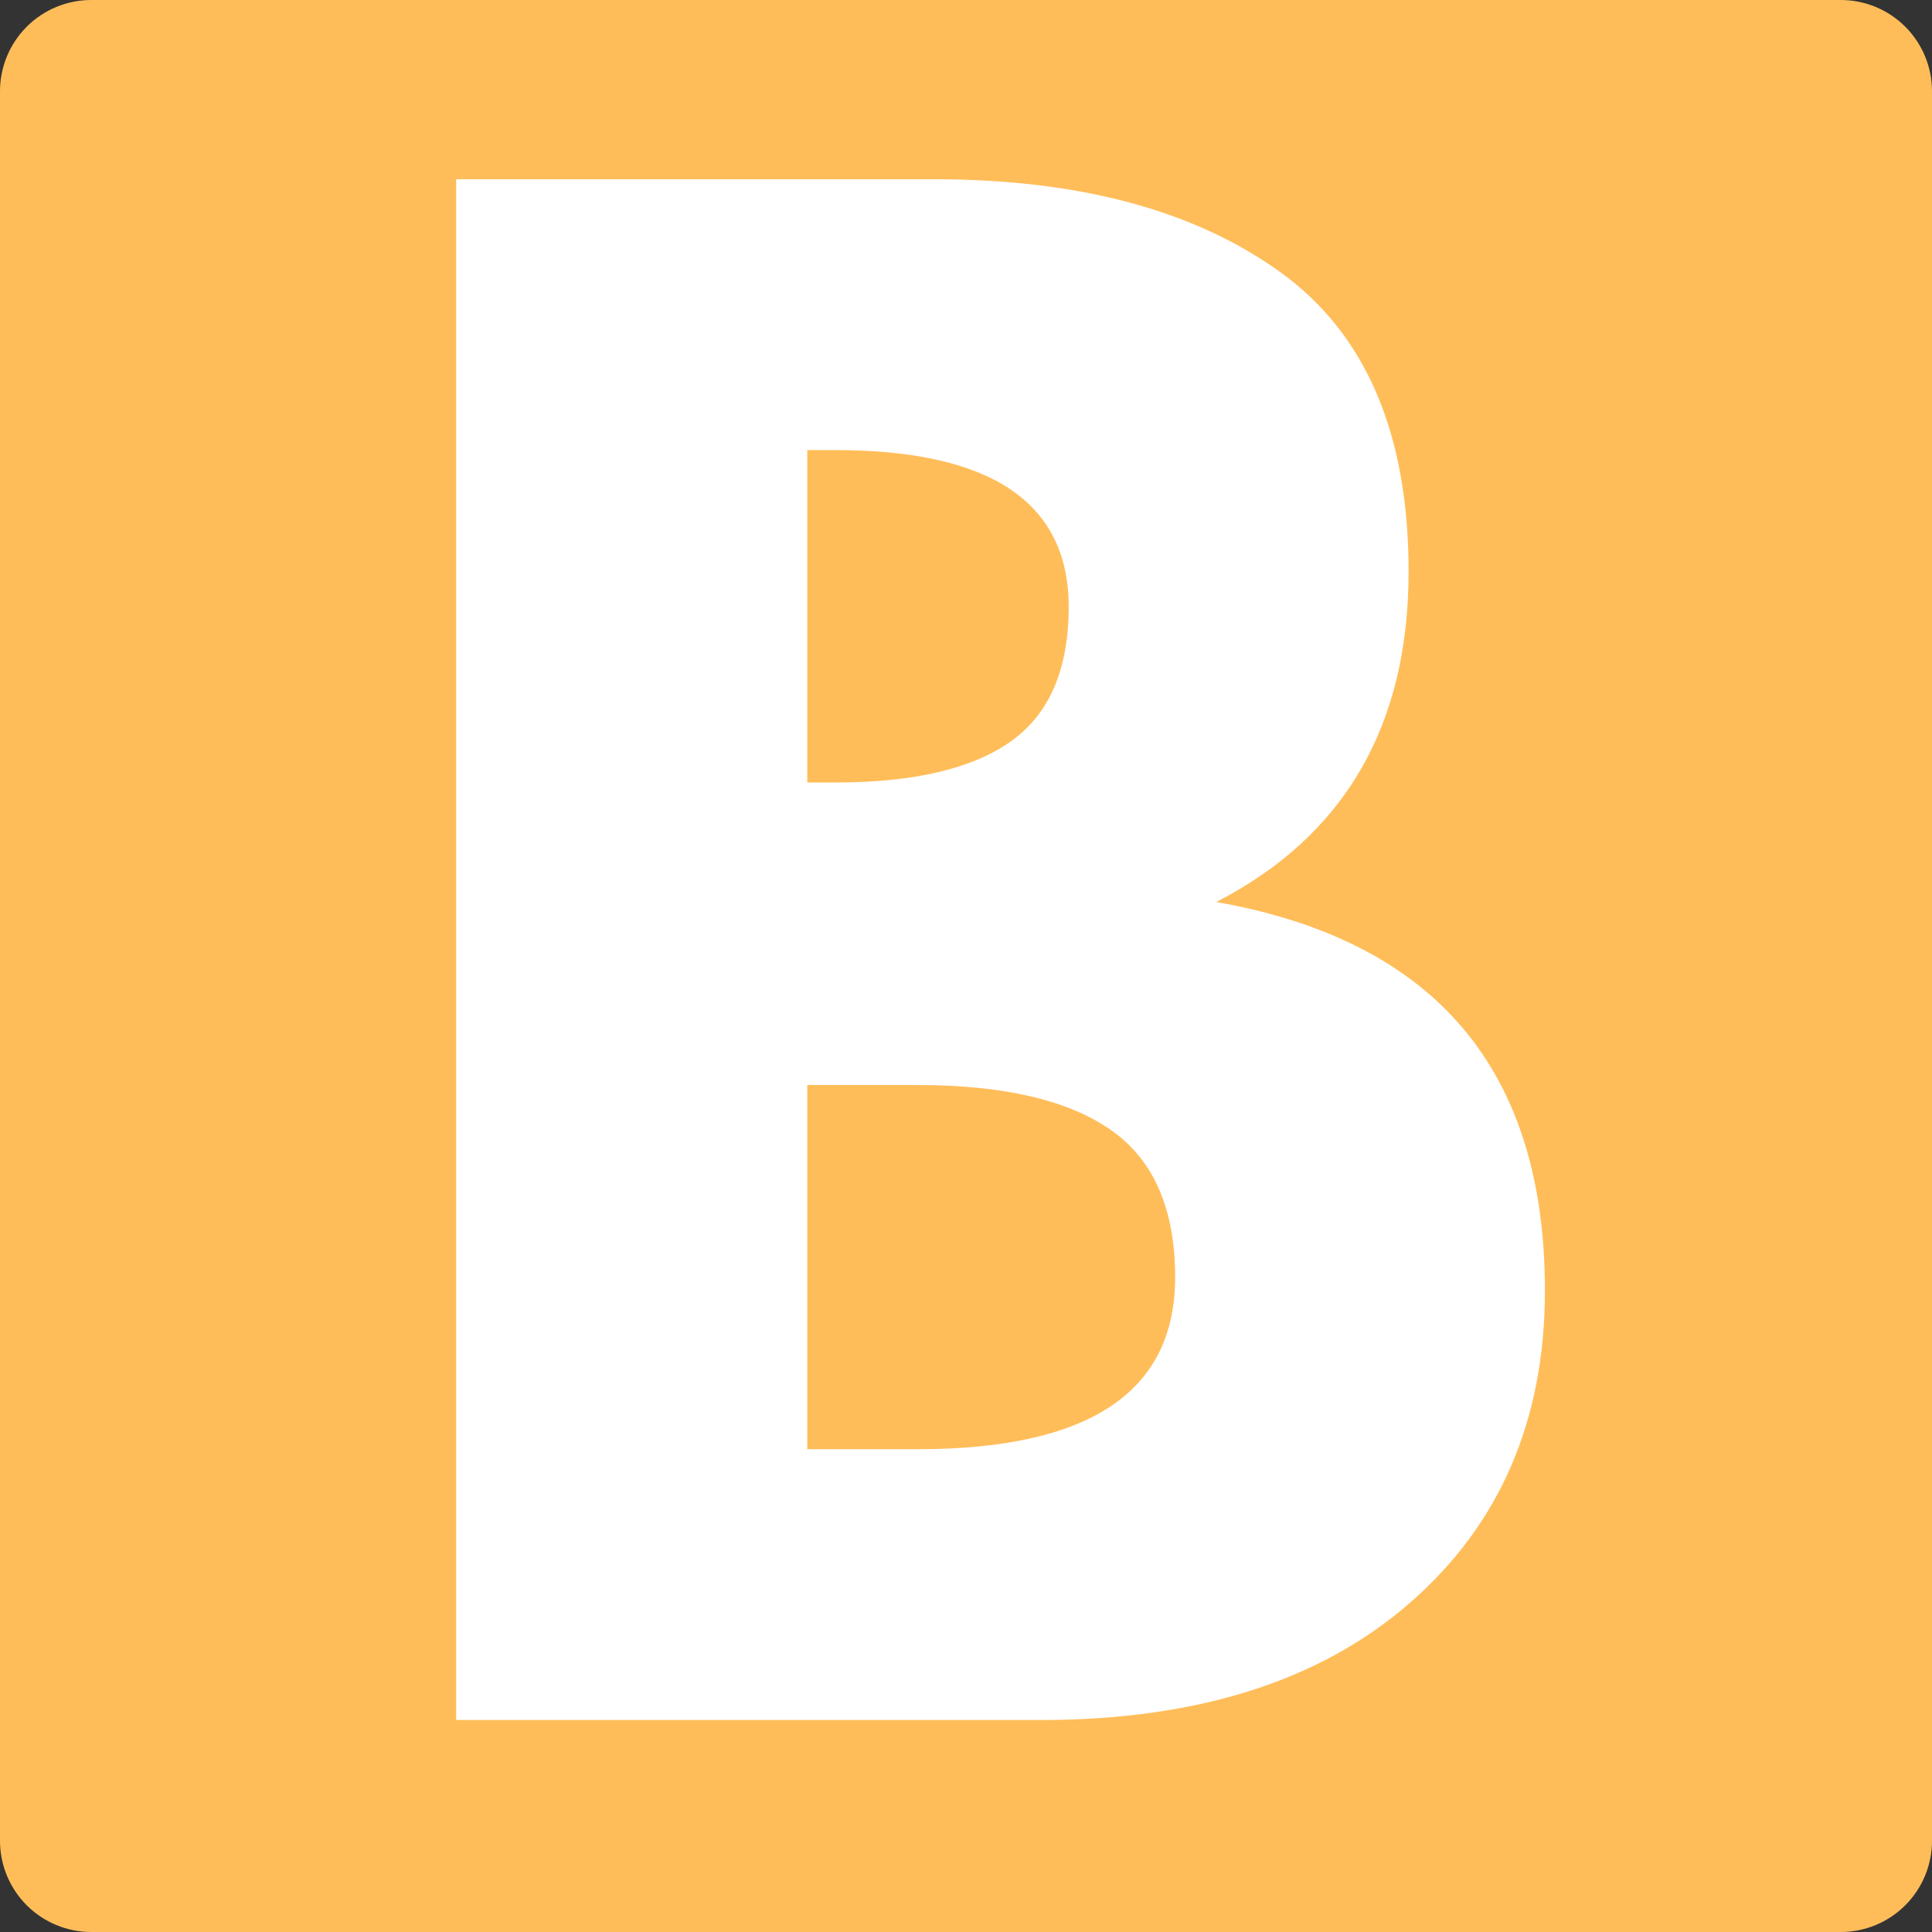 <svg xmlns="http://www.w3.org/2000/svg" xmlns:xlink="http://www.w3.org/1999/xlink" width="1080" zoomAndPan="magnify" viewBox="0 0 810 810" height="1080" preserveAspectRatio="xMidYMid meet" version="1.0"><rect x="0" y="0" width="810" height="810" fill="#333333" stroke="none"/><defs><g/><clipPath id="6cf6abb89f"><path d="M 38.25 0 L 771.75 0 C 781.895 0 791.625 4.031 798.797 11.203 C 805.969 18.375 810 28.105 810 38.25 L 810 771.75 C 810 781.895 805.969 791.625 798.797 798.797 C 791.625 805.969 781.895 810 771.75 810 L 38.25 810 C 28.105 810 18.375 805.969 11.203 798.797 C 4.031 791.625 0 781.895 0 771.75 L 0 38.25 C 0 28.105 4.031 18.375 11.203 11.203 C 18.375 4.031 28.105 0 38.25 0 Z M 38.25 0 " clip-rule="nonzero"/></clipPath></defs><g clip-path="url(#6cf6abb89f)"><rect x="-81" width="972" fill="#ffbd59" y="-81" height="972" fill-opacity="1"/></g><g fill="#ffffff" fill-opacity="1"><g transform="translate(144.262, 721.125)"><g><path d="M 46.984 -645.969 L 247.422 -645.969 C 307.973 -645.969 356.254 -633.047 392.266 -607.203 C 428.285 -581.367 446.297 -539.477 446.297 -481.531 C 446.297 -416.801 419.414 -370.609 365.656 -342.953 C 457.52 -326.766 503.453 -272.477 503.453 -180.094 C 503.453 -125.801 484.66 -82.211 447.078 -49.328 C 409.492 -16.441 357.816 0 292.047 0 L 46.984 0 Z M 194.188 -393.062 L 205.922 -393.062 C 238.805 -393.062 263.336 -398.801 279.516 -410.281 C 295.703 -421.77 303.797 -440.562 303.797 -466.656 C 303.797 -510.5 271.172 -532.422 205.922 -532.422 L 194.188 -532.422 Z M 194.188 -113.531 L 240.375 -113.531 C 312.406 -113.531 348.422 -137.539 348.422 -185.562 C 348.422 -214.27 339.414 -234.891 321.406 -247.422 C 303.406 -259.953 276.395 -266.219 240.375 -266.219 L 194.188 -266.219 Z M 194.188 -113.531 "/></g></g></g></svg>